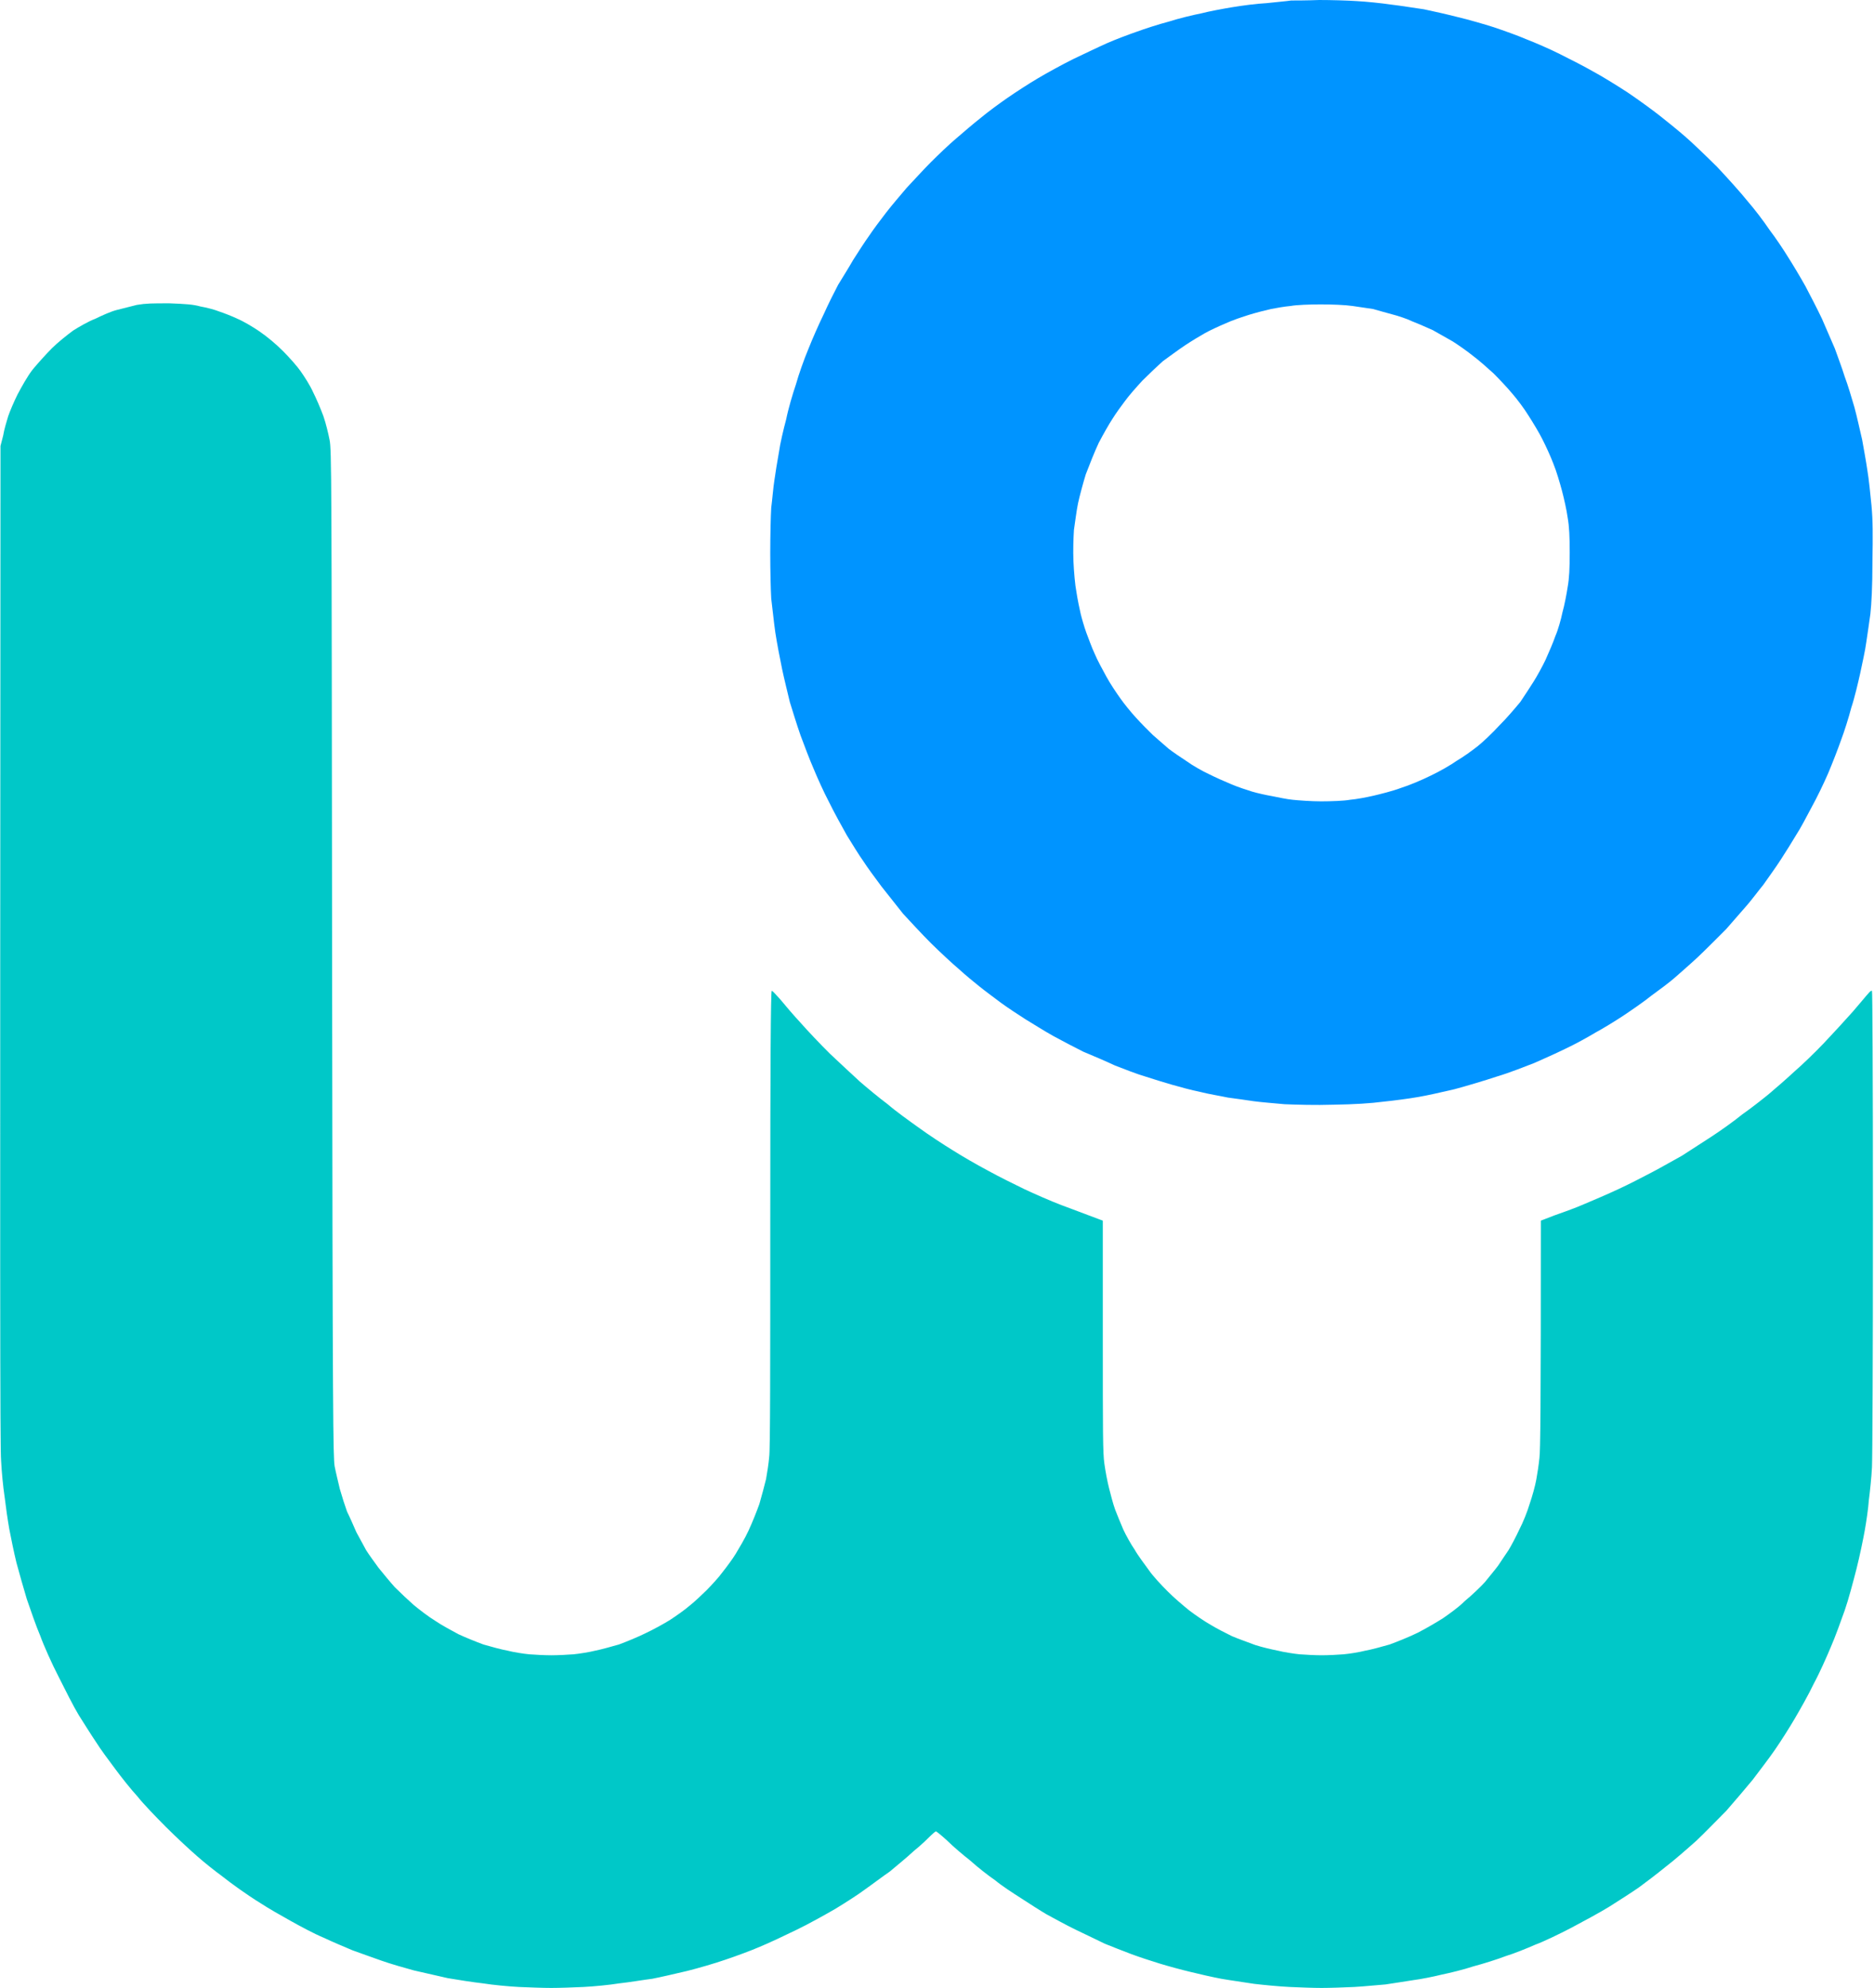 <svg version="1.2" xmlns="http://www.w3.org/2000/svg" viewBox="0 0 1552 1646" width="1552" height="1646">
	<title>WRD_BIG</title>
	<style>
		.s0 { fill: #00c8c8 } 
		.s1 { fill: #0094ff } 
	</style>
	<path class="s0" d="m113.4 252.4c-4.7 1.3-12.3 3-17 4.3-4.7 1.2-12.4 4.7-17.5 7.2-5.6 2.1-13.7 6.8-18.4 9.8-4.6 3.4-12.7 9.8-17.4 14.5-4.7 4.7-12 12.8-16.2 17.9-4.3 5.6-9 14.1-12.4 20.5-3 6-6.4 14.1-7.7 17.9-1.3 4.3-3.4 11.1-4.2 16.2l-2.2 8.5c-0.4 705.2-0.4 828.4 0.5 839.9 0.4 8.6 1.7 22.2 2.9 29.9 0.9 7.7 2.6 19.6 3.9 26.9 1.3 6.8 3.8 19.1 5.9 27.7 2.2 8.1 6 21.7 8.6 30.2 3 8.6 7.6 22.2 11.1 30.3 2.9 8.1 9.8 23.5 15.3 34.1 5.1 10.2 12.4 24.7 16.6 31.6 4.3 6.8 10.7 17 14.5 22.6 3.4 5.5 10.7 15.3 15.8 22.1 5.1 6.9 13.2 17.1 18.3 22.6 4.7 6 15.4 17.1 23.9 25.6 8.1 8.1 20.1 19.2 26 24.3 6.4 5.6 15 12.4 19.2 15.4 4.3 3.4 11.1 8.5 15.4 11.5 4.2 3 12.3 8.5 17.9 11.9 5.9 3.9 17 10.2 24.7 14.5 7.7 4.3 19.6 10.7 26.9 13.7 7.2 3.4 18.3 8.1 24.3 10.6 5.9 2.1 16.6 6 23.8 8.5 7.3 2.6 19.2 6 26.9 8.1 7.7 1.7 20.5 4.7 28.1 6.4 7.7 1.3 20.9 3.4 29 4.3 8.1 1.3 21.8 2.6 29.9 3 8.5 0.4 20.5 0.8 26.8 0.8 6.4 0 18.4-0.4 26.5-0.8 8.5-0.4 21.7-1.7 29.8-3 8.6-0.9 20.5-3 27.3-3.8 6.8-1.3 19.6-4.3 28.6-6.4 8.9-2.2 23.4-6.4 32-9.4 8.9-3 21.7-7.7 28.5-10.7 7.3-3 20.9-9.4 30.3-14 9.8-4.7 24.3-12.8 32.4-17.5 7.7-4.7 19.2-12 24.7-16.2 5.6-3.9 14.5-10.7 20.1-14.5 5.1-4.3 14-11.5 20-17.1 6.4-5.1 12.4-11.1 14.1-12.8 1.7-1.7 3.8-3.4 4.2-3.4 0.5 0 4.7 3.4 9.4 7.7 4.7 4.7 13.2 11.9 19.2 16.6 5.6 5.1 14.9 12.4 20.5 16.2 5.1 4.3 14.9 10.7 21.7 15 6.4 4.2 15.8 10.2 20.9 13.2 5.6 3 16.2 8.9 24.3 12.8 7.7 3.8 18.8 8.9 23.9 11.5 5.1 2.1 14.9 5.9 21.7 8.5 6.9 2.6 17.5 6 24.3 8.1 6.9 2.1 18 5.1 25.2 6.8 6.8 1.7 18.3 4.3 25.2 5.6 6.8 1.2 19.1 2.9 27.2 4.2 7.7 0.9 20.9 2.2 29.5 2.6 8.1 0.4 20 0.8 26.4 0.8 6.4 0 18.8-0.4 26.9-0.8 8.1-0.4 20-1.7 26-2.1 6.4-0.9 16.6-2.6 22.6-3.5 6.4-0.8 17-2.9 23.8-4.6 6.4-1.3 18.8-4.3 26.5-6.9 8.1-2.1 20-5.9 26.8-8.5 6.9-2.1 17.5-6.4 24.3-9.4 6.9-2.5 20.1-8.9 29.9-14 9.8-5.2 23.9-12.8 31.5-17.5 8.1-5.1 18.8-12 24.3-15.8 5.2-3.8 15.4-11.5 22.2-17.1 6.8-5.1 18.4-15.3 25.6-21.7 6.8-6.4 17.9-17.9 24.7-24.7 6.4-7.3 16.2-18.8 21.8-25.6 5.5-7.3 14-18.3 18.7-25.2 4.7-6.8 12-18.3 16.2-25.5 4.3-7.3 11.6-20.1 15.8-29 4.7-8.6 10.7-22.2 14.1-30.3 3.4-7.7 8.5-21.8 11.5-30.3 3-8.5 7.2-24.3 9.8-34.5 2.6-10.3 5.5-24.3 6.8-31.6 1.3-7.2 3-18.7 3.4-25.1 0.9-6.8 2.2-19.2 2.6-27.3 0.4-9.4 0.8-85.7 0.8-204.7 0-125.3-0.4-189.7-0.8-189.7-0.4-0.4-1.7 0.4-3 2.1-1.3 1.3-6.8 8.1-12.8 15-6 6.8-17 18.7-23.9 26-7.2 7.6-18.3 18.3-24.7 23.8-6 5.6-15.3 13.7-20.9 18.4-5.1 4.2-14.9 11.9-22.2 17-6.8 5.6-18.3 13.7-25.5 18.4-7.3 4.7-18.4 11.9-24.3 15.7-6.4 3.5-17.5 9.9-24.8 13.7-7.2 3.8-19.6 10.2-28.1 14.1-8.1 3.8-20.9 9.3-28.1 12.3-7.7 3.4-18.8 7.3-24.8 9.4l-11.1 4.3c0 154.3-0.4 191-1.2 196.5-0.5 5.1-1.7 13.2-2.6 17.9-0.9 5.1-3.4 14.1-5.5 20.1-1.7 5.9-5.6 15.7-8.6 21.3-2.5 5.5-6.8 13.6-8.9 17-2.6 3.9-6.4 9.4-8.6 12.8-2.5 3.4-7.6 9.4-11 13.7-3.4 3.8-11.1 11.1-16.7 15.7-5.1 5.2-13.6 11.1-17.9 14.1-4.7 3-14 8.5-20.9 12-6.8 3.4-17.4 7.6-23.4 9.8-6 1.7-14.9 4.2-20.1 5.1-5.1 1.3-12.7 2.5-17.9 3-4.7 0.4-12.8 0.8-18.3 0.8-5.1 0-13.2-0.4-18.3-0.8-4.7-0.5-12.8-1.7-17.9-3-4.7-0.9-13.7-3-18.8-4.7-5.5-2.1-14.1-5.1-19.2-7.3-5.1-2.5-12.8-6.4-17.5-9.3-4.7-2.6-12.8-8.1-17.9-12-4.7-3.8-12.8-10.6-17.9-15.8-5.1-5.1-12.3-12.7-15.8-17.9-3.4-4.7-8.9-11.9-11.5-16.6-3-4.3-7.2-11.9-9.4-16.6-2.1-4.7-5.1-12.4-6.8-16.6-1.7-4.7-3.8-12.8-5.1-18-1.3-5.1-3-14-3.8-20-1.3-8.9-1.3-25.1-1.3-106.2v-95c-13.7-5.2-25.2-9.4-34.1-12.8-9-3.4-22.6-9.4-30.7-13.2-8.1-3.9-21.8-10.7-30.3-15.4-8.9-4.7-22.2-12.4-29.4-17-7.7-4.7-20-12.8-27.7-18.4-7.7-5.5-19.6-14-26-19.6-6.9-5.1-17.1-13.6-23.1-18.8-5.5-5.1-16.6-15.3-24.7-23-7.7-7.6-18.7-19.2-24.3-25.6-5.5-5.9-13.2-14.9-16.6-19.1-3.9-4.3-6.8-7.7-7.3-7.3-0.8 0-1.2 64-1.2 188.9 0 123.6 0 191-0.9 197-0.4 5.1-1.7 13.2-2.6 18.3-1.2 5.1-3.8 14.5-5.5 20.5-2.1 5.9-6 15.7-9 22.1-2.9 6.4-8.1 15-10.6 19.2-2.6 4.3-7.7 11.1-11.1 15.4-3 4.2-9 10.6-13.2 14.9-3.9 3.8-10.2 9.8-14.1 12.8-3.4 3-10.6 8.1-15.8 11.5-4.7 3-14 8.1-20.4 11.1-6 3-16.2 7.2-22.2 9.4-6 1.7-14.9 4.2-19.6 5.1-5.1 1.3-13.2 2.5-17.9 3-5.1 0.4-13.2 0.8-18.4 0.8-5.1 0-13.6-0.4-18.3-0.8-5.1-0.5-12.8-1.7-17.9-3-5.1-0.9-14.1-3.4-20-5.1-6-2.2-15.4-6-20.9-8.6-5.6-3-14.1-7.6-19.2-11.1-5.6-3.4-13.2-9.3-17.9-13.2-4.3-3.8-11.1-10.2-15.4-14.5-3.8-4.2-9.8-11.5-13.6-16.2-3.4-4.7-8.1-11.1-10.2-14.5-1.8-3.4-5.6-10.2-8.1-14.9-2.2-5.1-5.6-12.8-7.7-17-1.7-4.7-4.3-12.8-6-18.8-1.3-5.5-3.4-14.1-4.3-18.8-1.2-8.1-1.7-32.4-2.1-425-0.4-397.8-0.4-416.6-2.1-424.7-0.9-4.7-3-13.6-5.1-19.6-2.2-6-6-14.9-8.6-20-2.5-5.6-7.2-12.8-10.2-17.1-2.6-3.8-9.4-11.5-14.5-16.6-6.4-6.4-13.2-12-20-16.7-5.6-3.8-13.7-8.5-17.9-10.2-4.3-2.1-11.1-4.7-15-6-4.2-1.7-11.1-3.4-15.7-4.2-6-1.7-12.4-2.1-25.6-2.6-14.5 0-19.2 0-26.9 1.3z"/>
	<path fill-rule="evenodd" class="s1" d="m1092.4 0c9.8 0 23.8 0.4 31.1 0.9 7.7 0.4 20.5 1.7 28.6 2.9 8.1 0.9 20.4 3 27.2 3.9 6.4 1.3 19.2 4.2 27.8 6.4 8.9 2.1 22.1 5.9 30.2 8.5 7.7 2.6 19.6 6.8 26.5 9.8 6.8 2.6 19.6 8.1 28.1 12.4 8.5 4.2 20.9 10.6 27.7 14.5 6.4 3.4 19.6 11.5 28.6 17.4 8.9 6 20.5 14.5 26 18.8 5.5 4.3 14.9 11.9 20.9 17.1 6 5.1 17.9 16.6 26.9 25.5 8.5 9 20 21.8 25.1 28.2 5.6 6.4 13.7 17 18.3 23.9 5.2 6.8 12 17 15.4 22.6 3.8 5.9 10.2 16.6 14.5 24.3 3.8 7.2 10.2 19.6 13.6 26.8 3.4 7.7 8.1 18.8 10.7 24.7 2.1 6 6 16.2 8.1 23.1 2.6 6.8 6 18.3 8.1 25.5 2.1 7.7 4.7 19.7 6.4 26.9 1.3 7.3 3.4 18.8 4.3 25.2 1.2 6.8 2.5 20 3.4 29 1.2 13.2 1.2 23.8 0.8 47.3 0 19.6-0.8 34.5-1.7 42.6-0.8 6.4-2.5 17.1-3.4 23.5-0.8 6.4-3.4 17.9-5.1 26-1.7 7.6-4.7 20.4-7.3 28.1-2.1 8.1-5.9 20.1-8.5 26.9-2.5 7.2-7.2 19.2-10.6 27.3-3.5 8.1-9.4 20.4-13.7 28.1-3.8 7.2-9.4 17.9-12.8 23-3 5.1-8.9 14.5-12.8 20.5-3.8 6-10.6 15.3-14.5 20.9-4.2 5.1-10.2 13.2-13.6 17-3.4 3.9-11.1 12.8-17.1 19.6-6.4 6.4-17 17.1-23.8 23.5-6.9 6.4-15.8 14.1-19.2 17.1-3.9 3.4-12.4 9.8-18.8 14.4-6.4 5.2-17 12.4-23.4 16.7-6.4 4.2-16.7 10.6-23.1 14-6.4 3.9-17.4 9.9-24.7 13.3-7.7 3.8-19.2 8.9-26 11.9-6.8 2.6-20.5 8.1-30.7 11.1-10.2 3.4-26 8.1-35.4 10.6-9.4 2.2-22.6 5.2-29.8 6.4-7.3 1.3-20.1 3-29 3.9q-15.8 2.1-41 2.5c-15.7 0.5-31.1 0-40.9-0.4-8.5-0.8-20-1.7-25.6-2.5-5.9-0.9-15.3-2.2-21.3-3-6-1.3-16.6-3-23-4.7-6.8-1.3-17.5-4.3-23.5-6-5.9-1.7-15.7-4.7-22.1-6.8-6-1.7-17.1-6-24.8-9-7.2-3.4-19.2-8.5-26.4-11.5-6.8-3.4-18.3-9.4-25.2-13.2-6.8-3.8-17-10.2-22.6-13.6-5.5-3.5-14.5-9.4-20.4-13.7-5.6-4.2-13.7-10.2-17.9-13.6-4.3-3.4-12-9.8-16.7-14.1-5.1-4.3-15.7-14.1-23.4-21.7-7.7-7.7-17.9-18.8-23-24.3-4.7-6-12.8-16.2-17.9-22.6-5.2-6.9-12-16.2-15-20.9-3.4-4.7-9.4-14.5-13.6-21.3-3.9-6.9-10.7-19.2-14.9-27.8-4.3-8.1-9.8-20.4-12.8-27.7-3-6.8-7.7-19.2-10.7-27.3-3-8.5-6.8-20.9-8.9-27.7-1.7-7.2-4.7-19.2-6.4-27.3-1.7-8.1-4.3-21.7-5.6-30.2-1.3-9-2.5-21.4-3.4-28.2-0.4-6.8-0.8-23.4-0.8-37.5 0-14.1 0.4-31.1 0.8-37.5 0.9-6.8 1.7-17.1 2.6-22.6 0.8-6 2.5-16.2 3.8-23.5 0.9-6.8 3.8-19.1 6-27.2 1.7-8.6 5.5-21.4 8.1-29 2.1-7.7 6.8-20.9 10.2-29 3.4-8.6 9-21.3 12.8-29 3.4-7.7 9-18.8 11.9-24.3 3.4-5.6 9-14.5 12.4-20.5 3.8-6 9.8-15.3 13.2-20 3.4-5.1 9.8-13.7 14.1-19.2 4.3-5.6 11.9-14.5 17-20.5 5.2-5.5 14.1-15.3 20.1-21.3 6-6 15.3-14.9 20.9-19.6 5.9-5.1 14.9-12.8 20.4-17.1 5.6-4.7 15.4-11.9 22.2-16.6 6.8-4.7 17.9-11.9 25.2-16.2 7.2-4.3 20.4-11.5 29-15.8 8.9-4.2 21.3-10.2 28.1-13.2 6.8-3 17.9-7.2 24.3-9.4 6.8-2.5 18.8-6.4 26.9-8.5 8.1-2.6 20-5.5 26.8-6.8 6.4-1.7 18.4-3.9 25.6-5.1 7.7-1.3 20.5-3 28.6-3.4 8.1-0.9 17.5-1.7 20.4-2.2 3 0 13.3 0 23.1-0.4zm-39.7 255.8c-4.2 0.9-12.3 3-17.9 4.7-5.5 1.7-14.5 4.7-20 7.3-5.1 2.1-13.2 5.9-17.1 8.1-3.8 2.1-11.5 6.8-16.6 10.2-5.1 3.4-13.2 9.4-17.9 12.8-4.3 3.8-12 11.1-17.1 16.2-5.1 5.5-11.5 12.8-14.5 17-3 3.9-7.6 10.3-10.2 14.5-2.6 3.9-7.7 12.8-11.5 20.1-3.4 7.2-8.1 19.2-10.7 26-2.1 6.8-5.1 17.9-6.4 23.9-1.3 6.3-2.5 16.2-3.4 22.1-0.4 6.8-0.8 16.6-0.4 26 0.4 8.6 1.3 19.6 2.5 25.6 0.9 6 2.6 14.1 3.5 17.9 0.8 3.4 2.9 10.7 4.6 15.4 1.8 4.7 4.7 12.8 6.9 17.4 2.1 5.2 6.8 13.7 9.8 19.2 3 5.6 8.5 13.7 11.5 17.9 3 4.3 8.9 11.6 12.8 15.8 4.2 4.7 10.6 11.1 14.1 14.5 3.8 3.4 9.8 8.5 13.2 11.5 3.4 2.6 10.2 7.3 14.9 10.3 4.7 3.4 12.8 8.1 18.3 10.6 5.1 2.6 13.7 6.4 18.8 8.5 5.1 2.2 12.8 4.7 17 6 4.3 1.3 12 3 16.7 3.8 4.7 0.9 12.3 2.6 17 3 4.7 0.5 15.4 1.3 23.5 1.3 8.1 0 19.2-0.4 23.9-1.3 5.1-0.4 14-2.1 19.6-3.4 5.5-1.3 15.7-3.8 22.6-6.4 6.8-2.1 17.9-6.8 24.7-10.2 7.2-3.4 17-9 21.7-12.4 5.2-3 12.8-8.5 17.1-11.9 4.3-3.4 12.4-11.1 17.9-17.1 6-5.9 13.6-14.9 17.5-19.6 3.4-5.1 8.5-12.8 11.1-17 2.5-3.9 7.2-12.4 9.8-17.9 2.5-5.6 6.4-14.5 8.1-19.6 2.1-4.7 4.7-13.7 5.9-19.7 1.7-5.9 3.5-15.7 4.3-20.9 1.3-7.2 1.7-15.3 1.7-28.5 0-13.2-0.4-21.8-1.7-29-0.8-6-3-15.8-4.7-22.2-1.7-6.4-4.7-16.6-7.2-22.6-2.2-5.9-6.4-14.9-9-20-2.5-5.1-7.7-13.7-11.5-19.6-3.4-5.6-9.8-14.1-13.6-18.4-3.9-4.7-10.7-11.9-15.4-16.6-4.7-4.3-12.4-11.1-17-14.5-4.7-3.8-12-8.9-16.7-11.9-4.7-2.6-11.9-6.8-16.6-9.4-4.7-2.1-12.4-5.5-17.1-7.3-4.2-2.1-11.9-4.6-17-5.9-5.1-1.3-12-3.4-15.4-4.3-3.4-0.4-11-1.7-17-2.5-6.4-0.9-16.6-1.3-26.5-1.3-8.9 0-20 0.4-24.7 1.3-4.7 0.4-12.3 1.7-16.2 2.5z"/>
</svg>